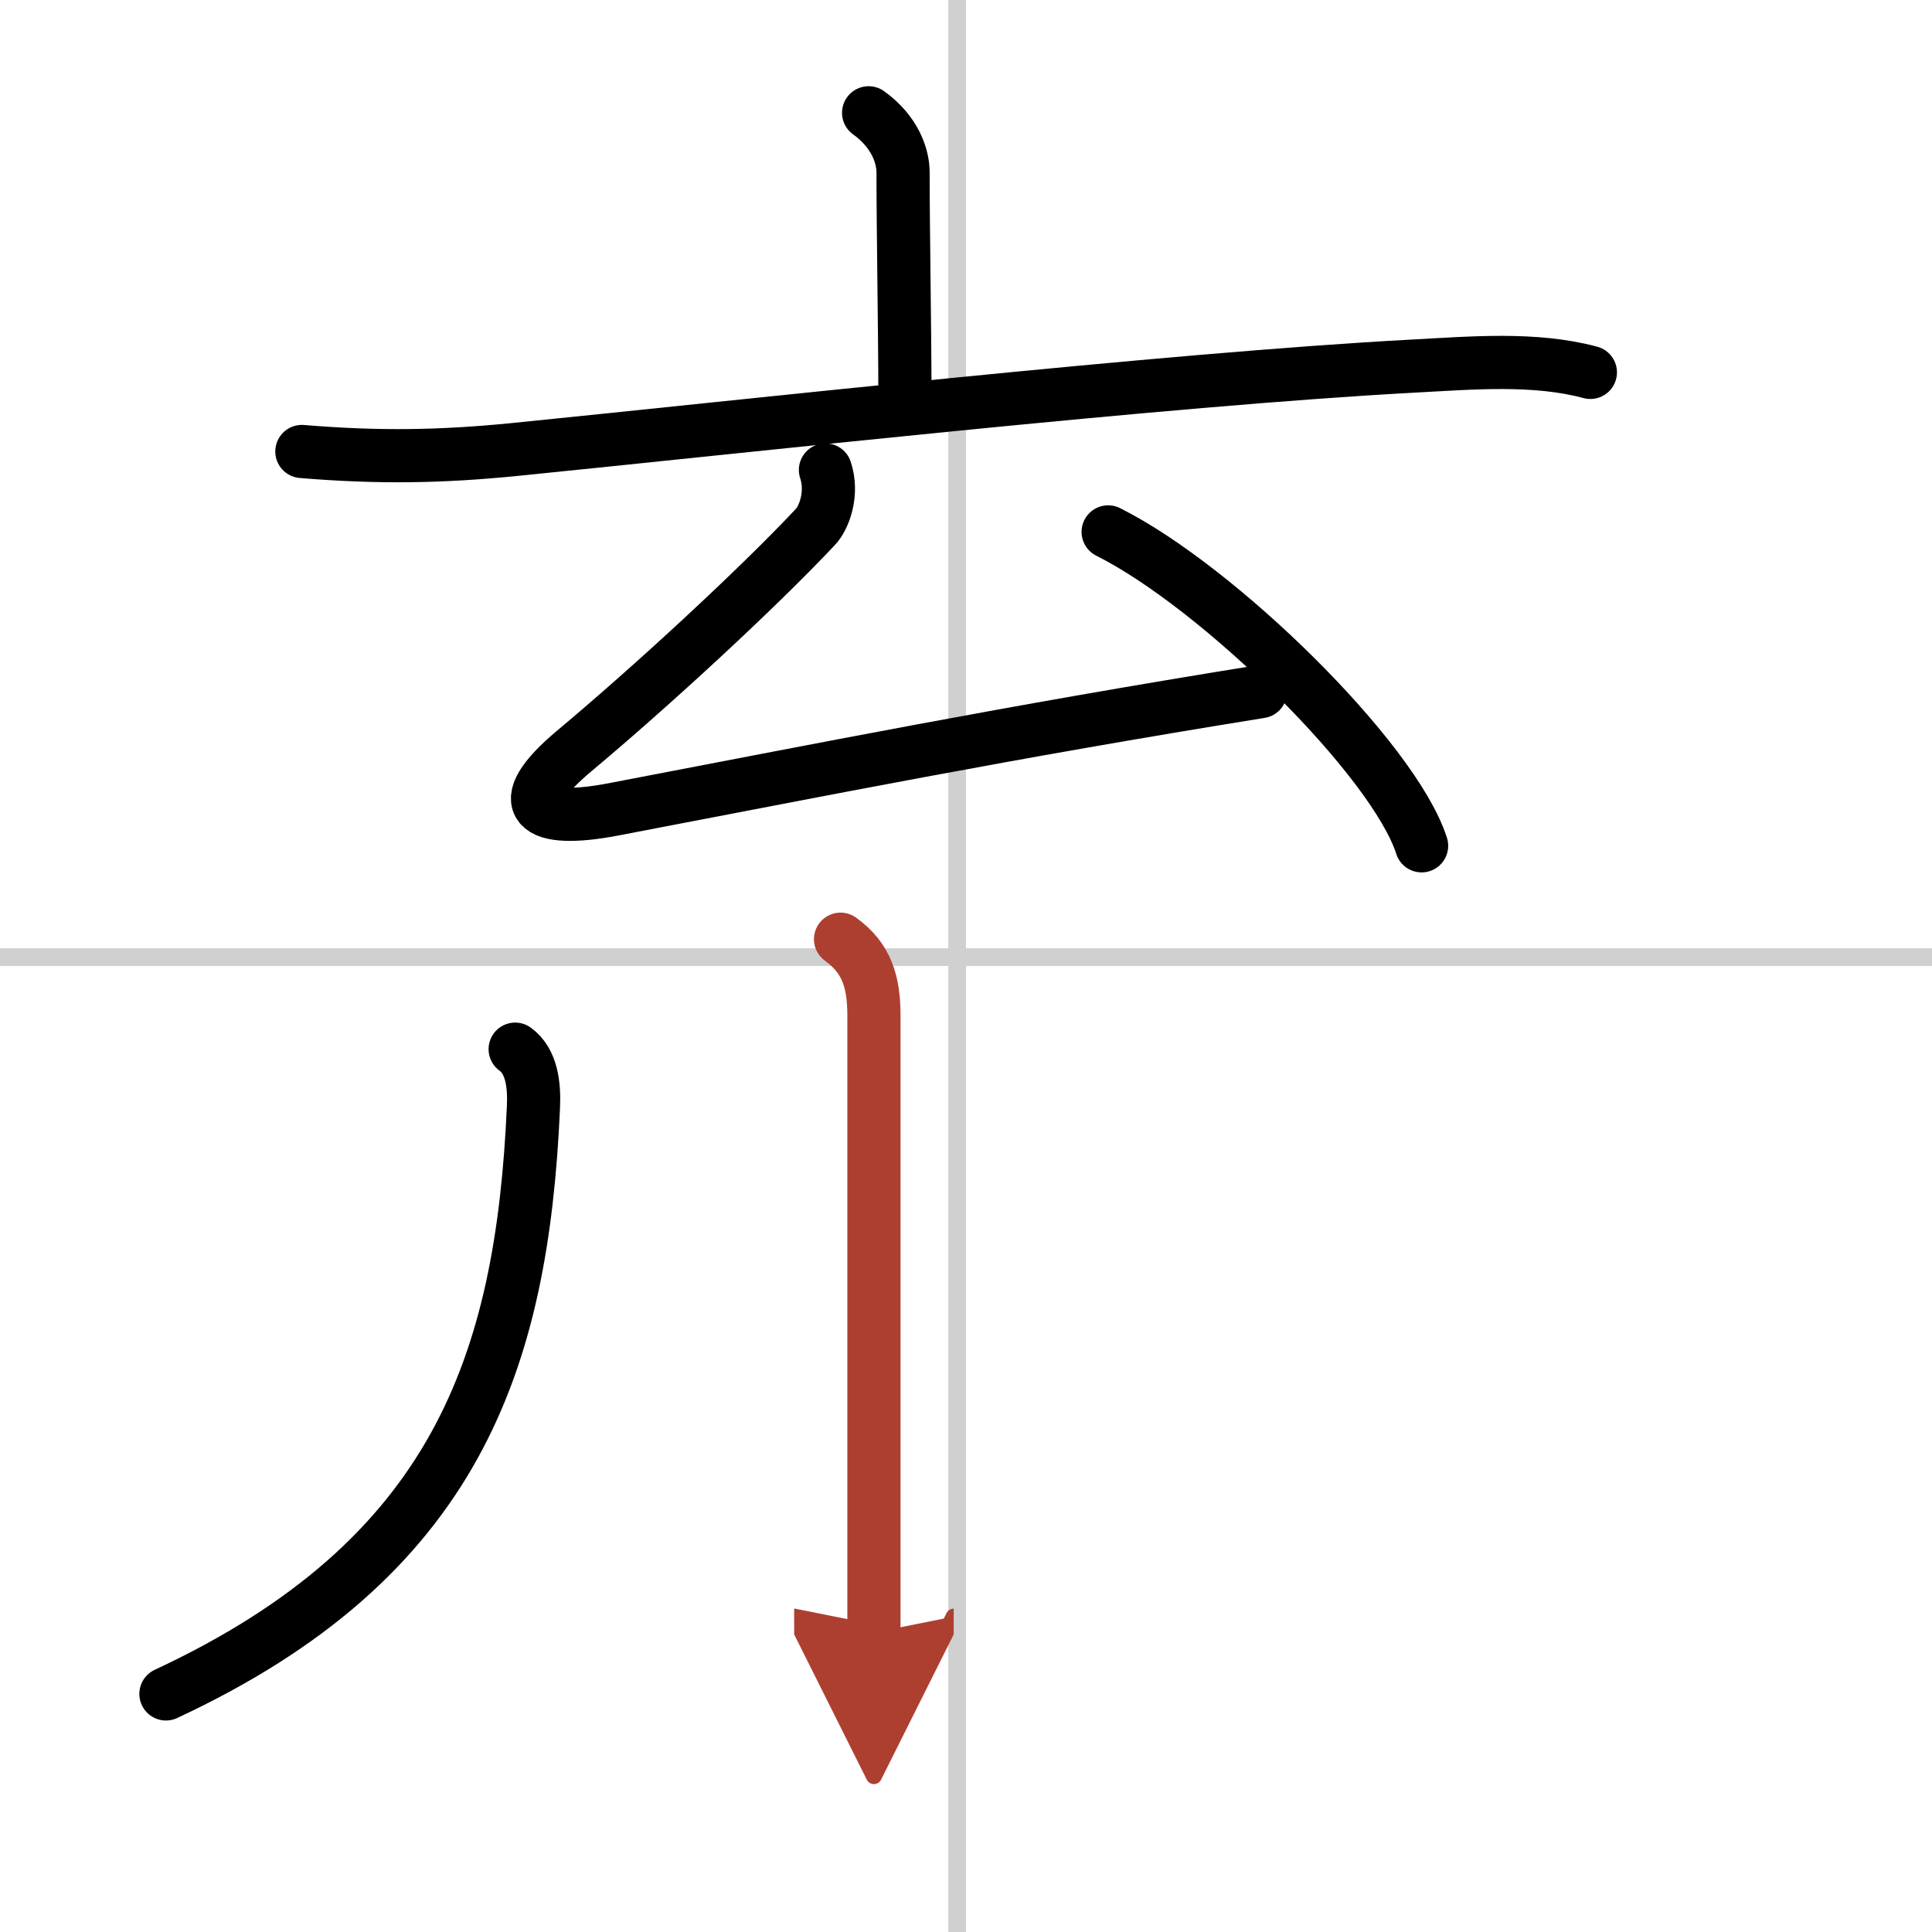 <svg width="400" height="400" viewBox="0 0 109 109" xmlns="http://www.w3.org/2000/svg"><defs><marker id="a" markerWidth="4" orient="auto" refX="1" refY="5" viewBox="0 0 10 10"><polyline points="0 0 10 5 0 10 1 5" fill="#ad3f31" stroke="#ad3f31"/></marker></defs><g fill="none" stroke="#000" stroke-linecap="round" stroke-linejoin="round" stroke-width="3"><rect width="100%" height="100%" fill="#fff" stroke="#fff"/><line x1="54" x2="54" y2="109" stroke="#d0d0d0" stroke-width="1"/><line x2="109" y1="54" y2="54" stroke="#d0d0d0" stroke-width="1"/><path d="m49.006 6.364c1.495 1.075 1.943 2.452 1.943 3.355 0 3.29 0.105 9.011 0.105 12.677"/><path d="m17.031 25.472c4.395 0.366 7.878 0.29 11.854-0.097 13.095-1.312 36.863-3.968 50.84-4.72 3.274-0.172 6.846-0.495 10.001 0.355"/><path d="m46.57 26.515c0.448 1.344-0.09 2.72-0.568 3.215-3.289 3.505-9.268 9.011-13.588 12.624-3.692 3.086-2.197 4.151 2.182 3.312 11.929-2.28 22.169-4.333 36.519-6.645"/><path d="m62.52 30.009c6.248 3.129 16.129 12.849 17.684 17.71"/><path d="m29.065 59.192c0.927 0.667 1.091 2 1.031 3.269-0.643 14.452-4.38 25.484-20.734 33.107"/><path d="m47.422 52.988c1.495 1.075 1.884 2.43 1.884 4.323v27.677 7.118" marker-end="url(#a)" stroke="#ad3f31"/></g></svg>

